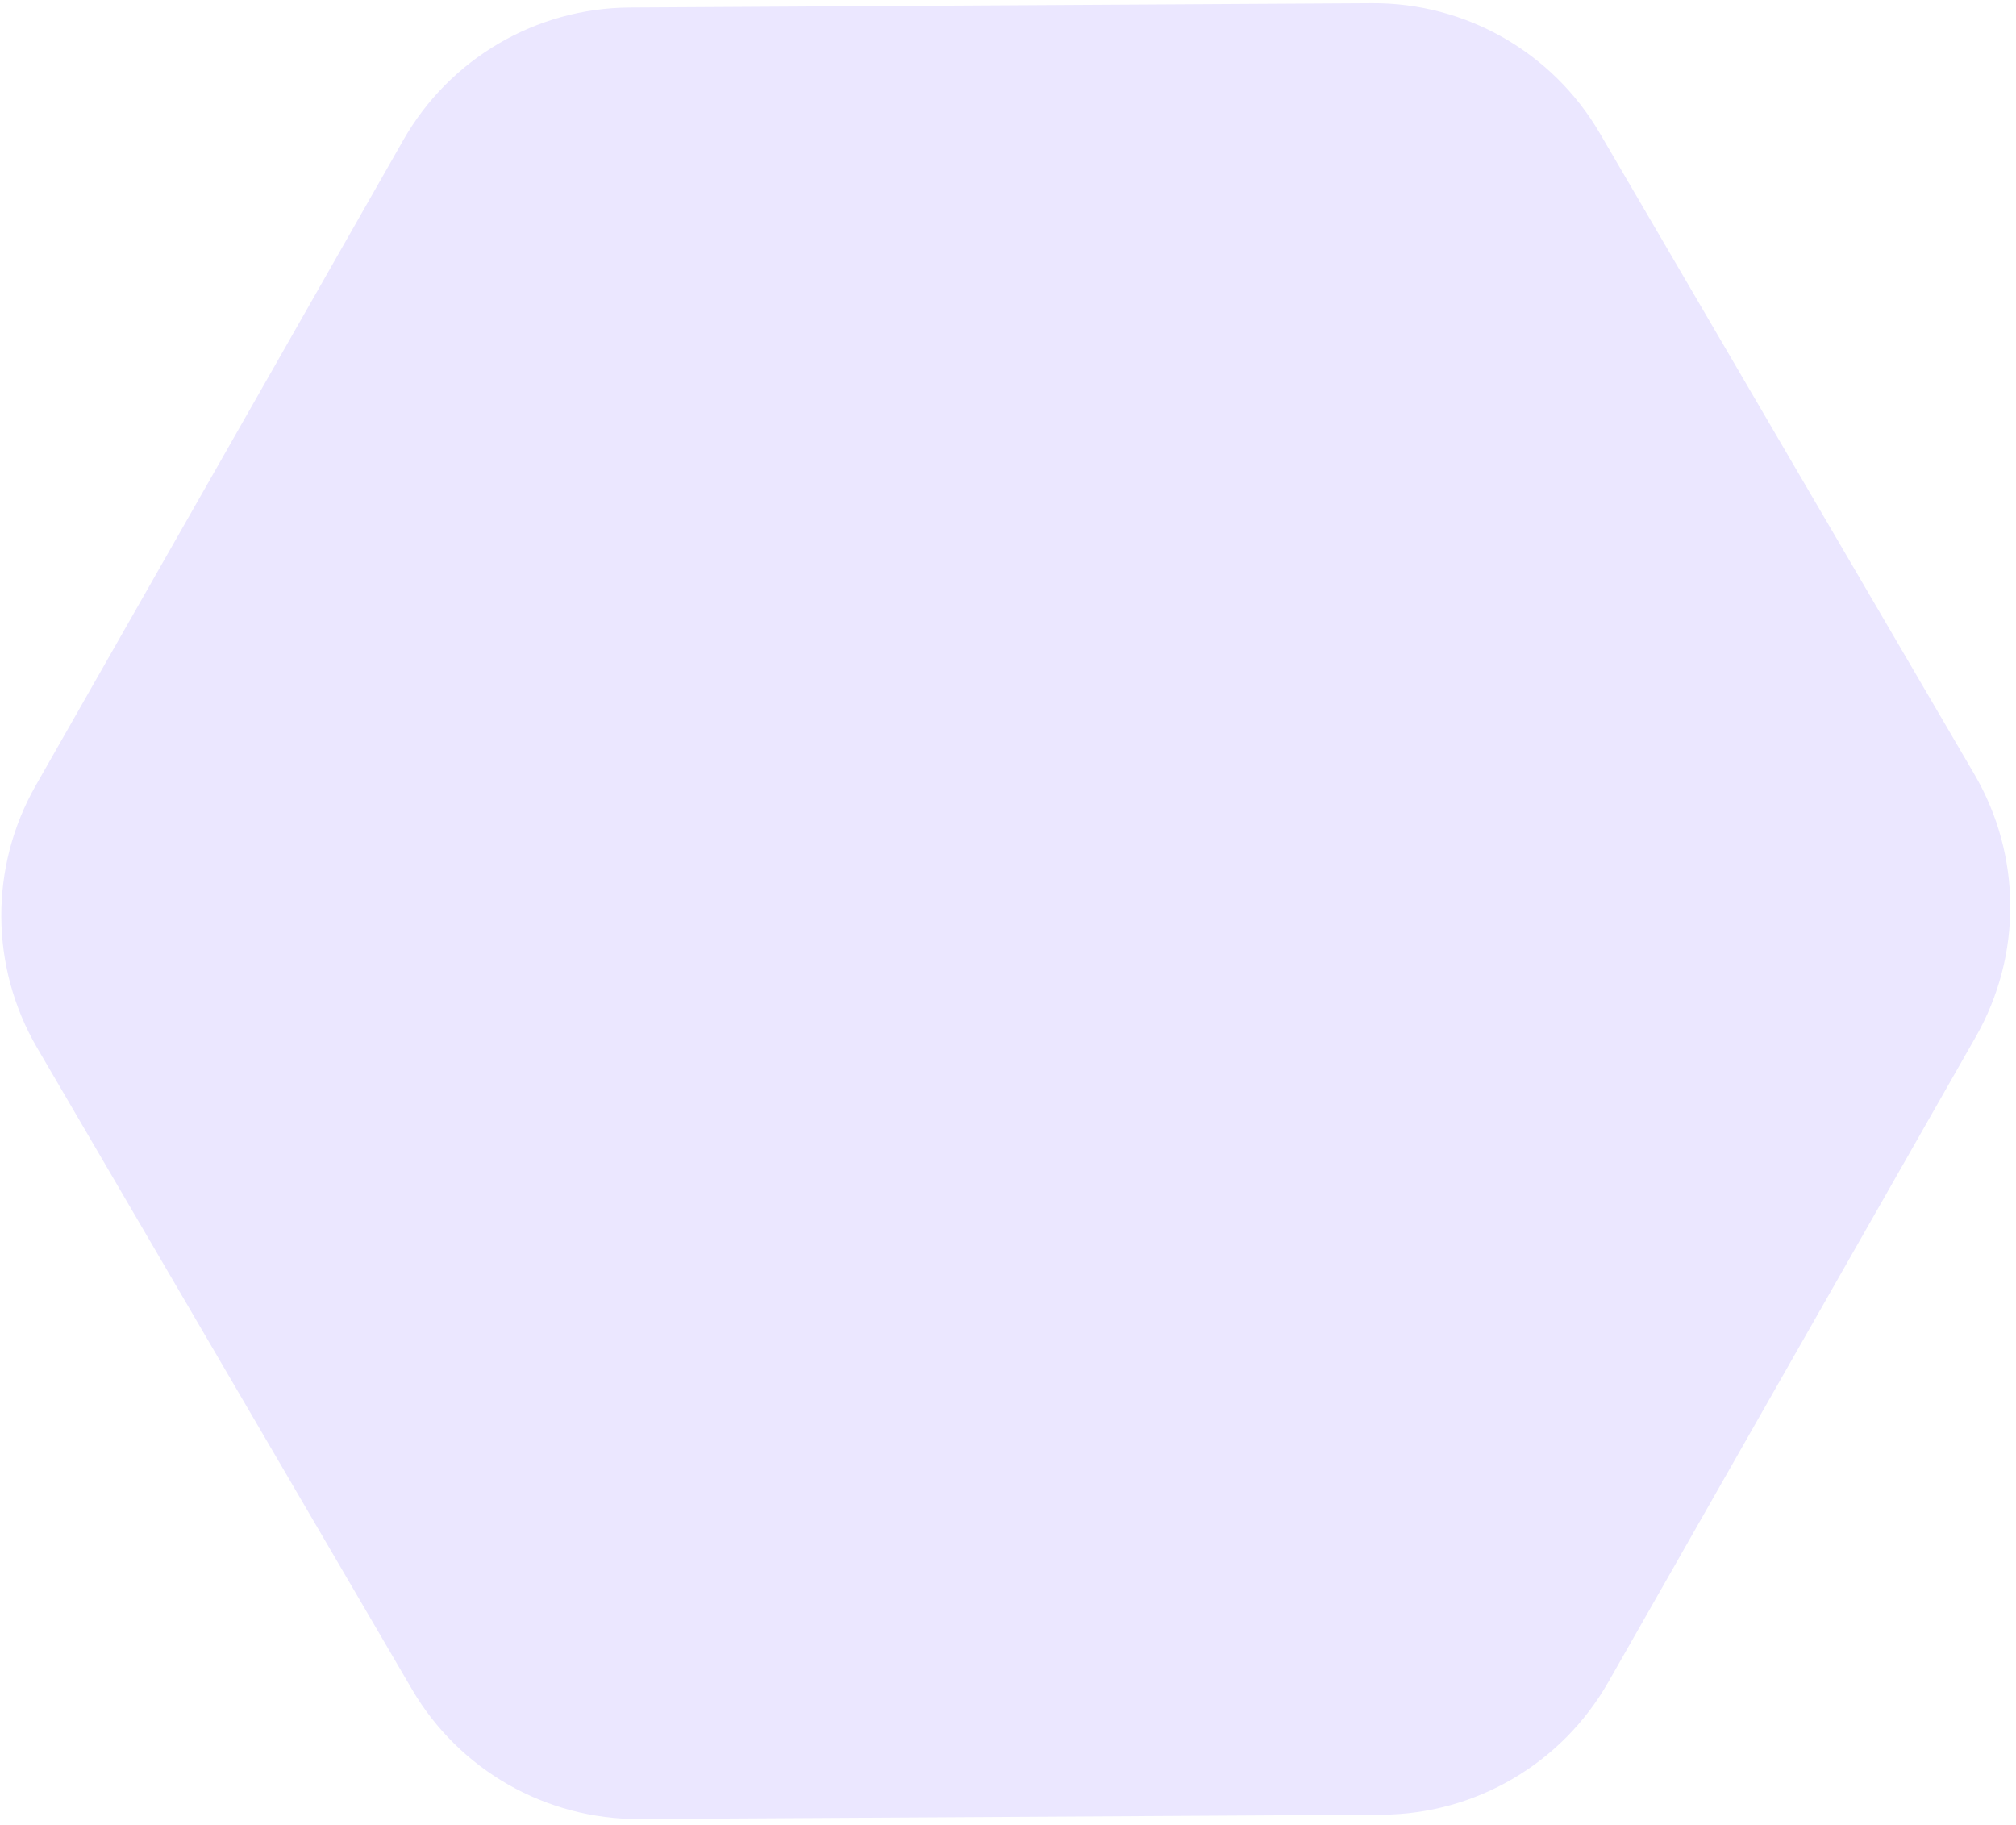 <?xml version="1.0" encoding="UTF-8"?> <svg xmlns="http://www.w3.org/2000/svg" width="211" height="191" viewBox="0 0 211 191" fill="none"><path d="M206.8 108.492L168.321 176.054C163.464 184.574 154.44 189.855 144.643 189.921L66.943 190.374C57.141 190.428 48.059 185.254 43.114 176.789L3.888 109.667C-1.057 101.201 -1.12 90.735 3.737 82.215L42.216 14.653C47.073 6.133 56.097 0.852 65.894 0.786L143.594 0.333C153.396 0.279 162.478 5.453 167.423 13.918L206.649 81.04C211.594 89.506 211.657 99.972 206.8 108.492Z" fill="#EBE7FF"></path></svg> 